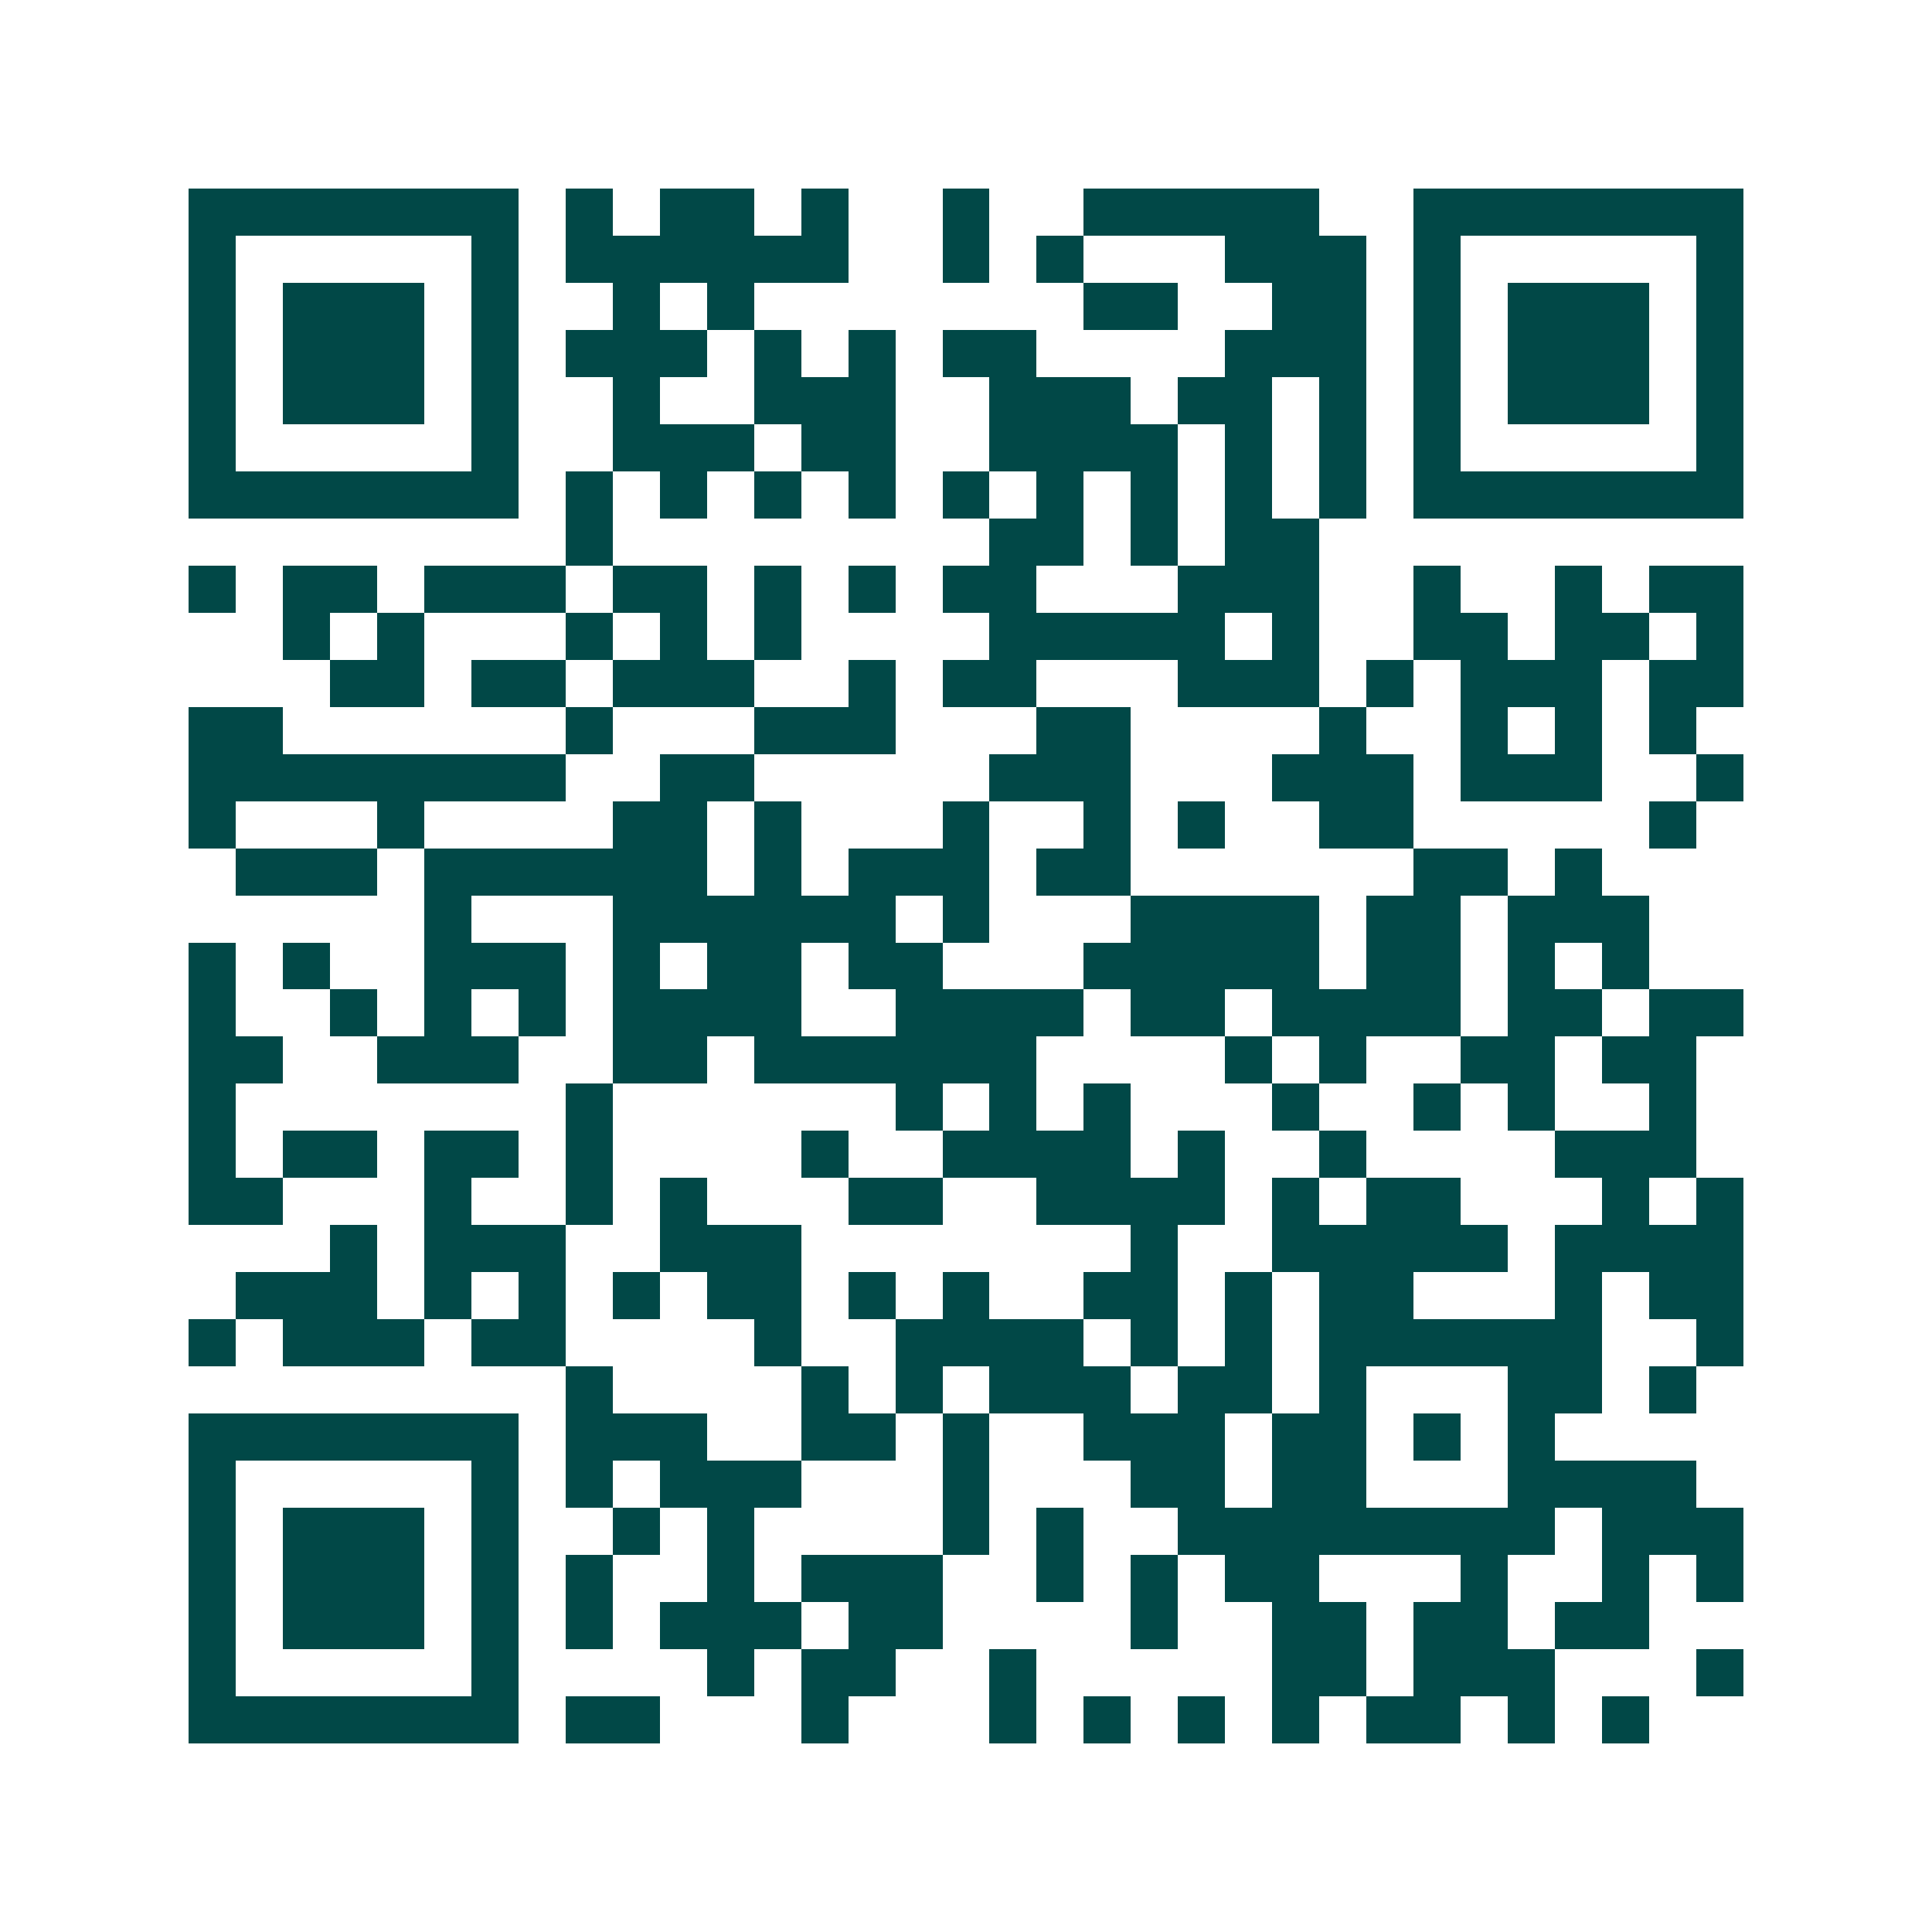 <svg xmlns="http://www.w3.org/2000/svg" width="200" height="200" viewBox="0 0 41 41" shape-rendering="crispEdges"><path fill="#ffffff" d="M0 0h41v41H0z"/><path stroke="#014847" d="M4 4.5h7m1 0h1m1 0h2m1 0h1m2 0h1m2 0h5m2 0h7M4 5.5h1m5 0h1m1 0h6m2 0h1m1 0h1m3 0h3m1 0h1m5 0h1M4 6.5h1m1 0h3m1 0h1m2 0h1m1 0h1m7 0h2m2 0h2m1 0h1m1 0h3m1 0h1M4 7.5h1m1 0h3m1 0h1m1 0h3m1 0h1m1 0h1m1 0h2m4 0h3m1 0h1m1 0h3m1 0h1M4 8.5h1m1 0h3m1 0h1m2 0h1m2 0h3m2 0h3m1 0h2m1 0h1m1 0h1m1 0h3m1 0h1M4 9.5h1m5 0h1m2 0h3m1 0h2m2 0h4m1 0h1m1 0h1m1 0h1m5 0h1M4 10.5h7m1 0h1m1 0h1m1 0h1m1 0h1m1 0h1m1 0h1m1 0h1m1 0h1m1 0h1m1 0h7M12 11.5h1m8 0h2m1 0h1m1 0h2M4 12.5h1m1 0h2m1 0h3m1 0h2m1 0h1m1 0h1m1 0h2m3 0h3m2 0h1m2 0h1m1 0h2M6 13.5h1m1 0h1m3 0h1m1 0h1m1 0h1m4 0h5m1 0h1m2 0h2m1 0h2m1 0h1M7 14.5h2m1 0h2m1 0h3m2 0h1m1 0h2m3 0h3m1 0h1m1 0h3m1 0h2M4 15.5h2m6 0h1m3 0h3m3 0h2m4 0h1m2 0h1m1 0h1m1 0h1M4 16.5h8m2 0h2m5 0h3m3 0h3m1 0h3m2 0h1M4 17.5h1m3 0h1m4 0h2m1 0h1m3 0h1m2 0h1m1 0h1m2 0h2m5 0h1M5 18.5h3m1 0h6m1 0h1m1 0h3m1 0h2m6 0h2m1 0h1M9 19.5h1m3 0h6m1 0h1m3 0h4m1 0h2m1 0h3M4 20.5h1m1 0h1m2 0h3m1 0h1m1 0h2m1 0h2m3 0h5m1 0h2m1 0h1m1 0h1M4 21.5h1m2 0h1m1 0h1m1 0h1m1 0h4m2 0h4m1 0h2m1 0h4m1 0h2m1 0h2M4 22.5h2m2 0h3m2 0h2m1 0h6m4 0h1m1 0h1m2 0h2m1 0h2M4 23.5h1m7 0h1m6 0h1m1 0h1m1 0h1m3 0h1m2 0h1m1 0h1m2 0h1M4 24.5h1m1 0h2m1 0h2m1 0h1m4 0h1m2 0h4m1 0h1m2 0h1m4 0h3M4 25.5h2m3 0h1m2 0h1m1 0h1m3 0h2m2 0h4m1 0h1m1 0h2m3 0h1m1 0h1M7 26.5h1m1 0h3m2 0h3m7 0h1m2 0h5m1 0h4M5 27.5h3m1 0h1m1 0h1m1 0h1m1 0h2m1 0h1m1 0h1m2 0h2m1 0h1m1 0h2m3 0h1m1 0h2M4 28.5h1m1 0h3m1 0h2m4 0h1m2 0h4m1 0h1m1 0h1m1 0h6m2 0h1M12 29.5h1m4 0h1m1 0h1m1 0h3m1 0h2m1 0h1m3 0h2m1 0h1M4 30.5h7m1 0h3m2 0h2m1 0h1m2 0h3m1 0h2m1 0h1m1 0h1M4 31.5h1m5 0h1m1 0h1m1 0h3m3 0h1m3 0h2m1 0h2m3 0h4M4 32.5h1m1 0h3m1 0h1m2 0h1m1 0h1m4 0h1m1 0h1m2 0h8m1 0h3M4 33.5h1m1 0h3m1 0h1m1 0h1m2 0h1m1 0h3m2 0h1m1 0h1m1 0h2m3 0h1m2 0h1m1 0h1M4 34.5h1m1 0h3m1 0h1m1 0h1m1 0h3m1 0h2m4 0h1m2 0h2m1 0h2m1 0h2M4 35.5h1m5 0h1m4 0h1m1 0h2m2 0h1m5 0h2m1 0h3m3 0h1M4 36.5h7m1 0h2m3 0h1m3 0h1m1 0h1m1 0h1m1 0h1m1 0h2m1 0h1m1 0h1"/></svg>
